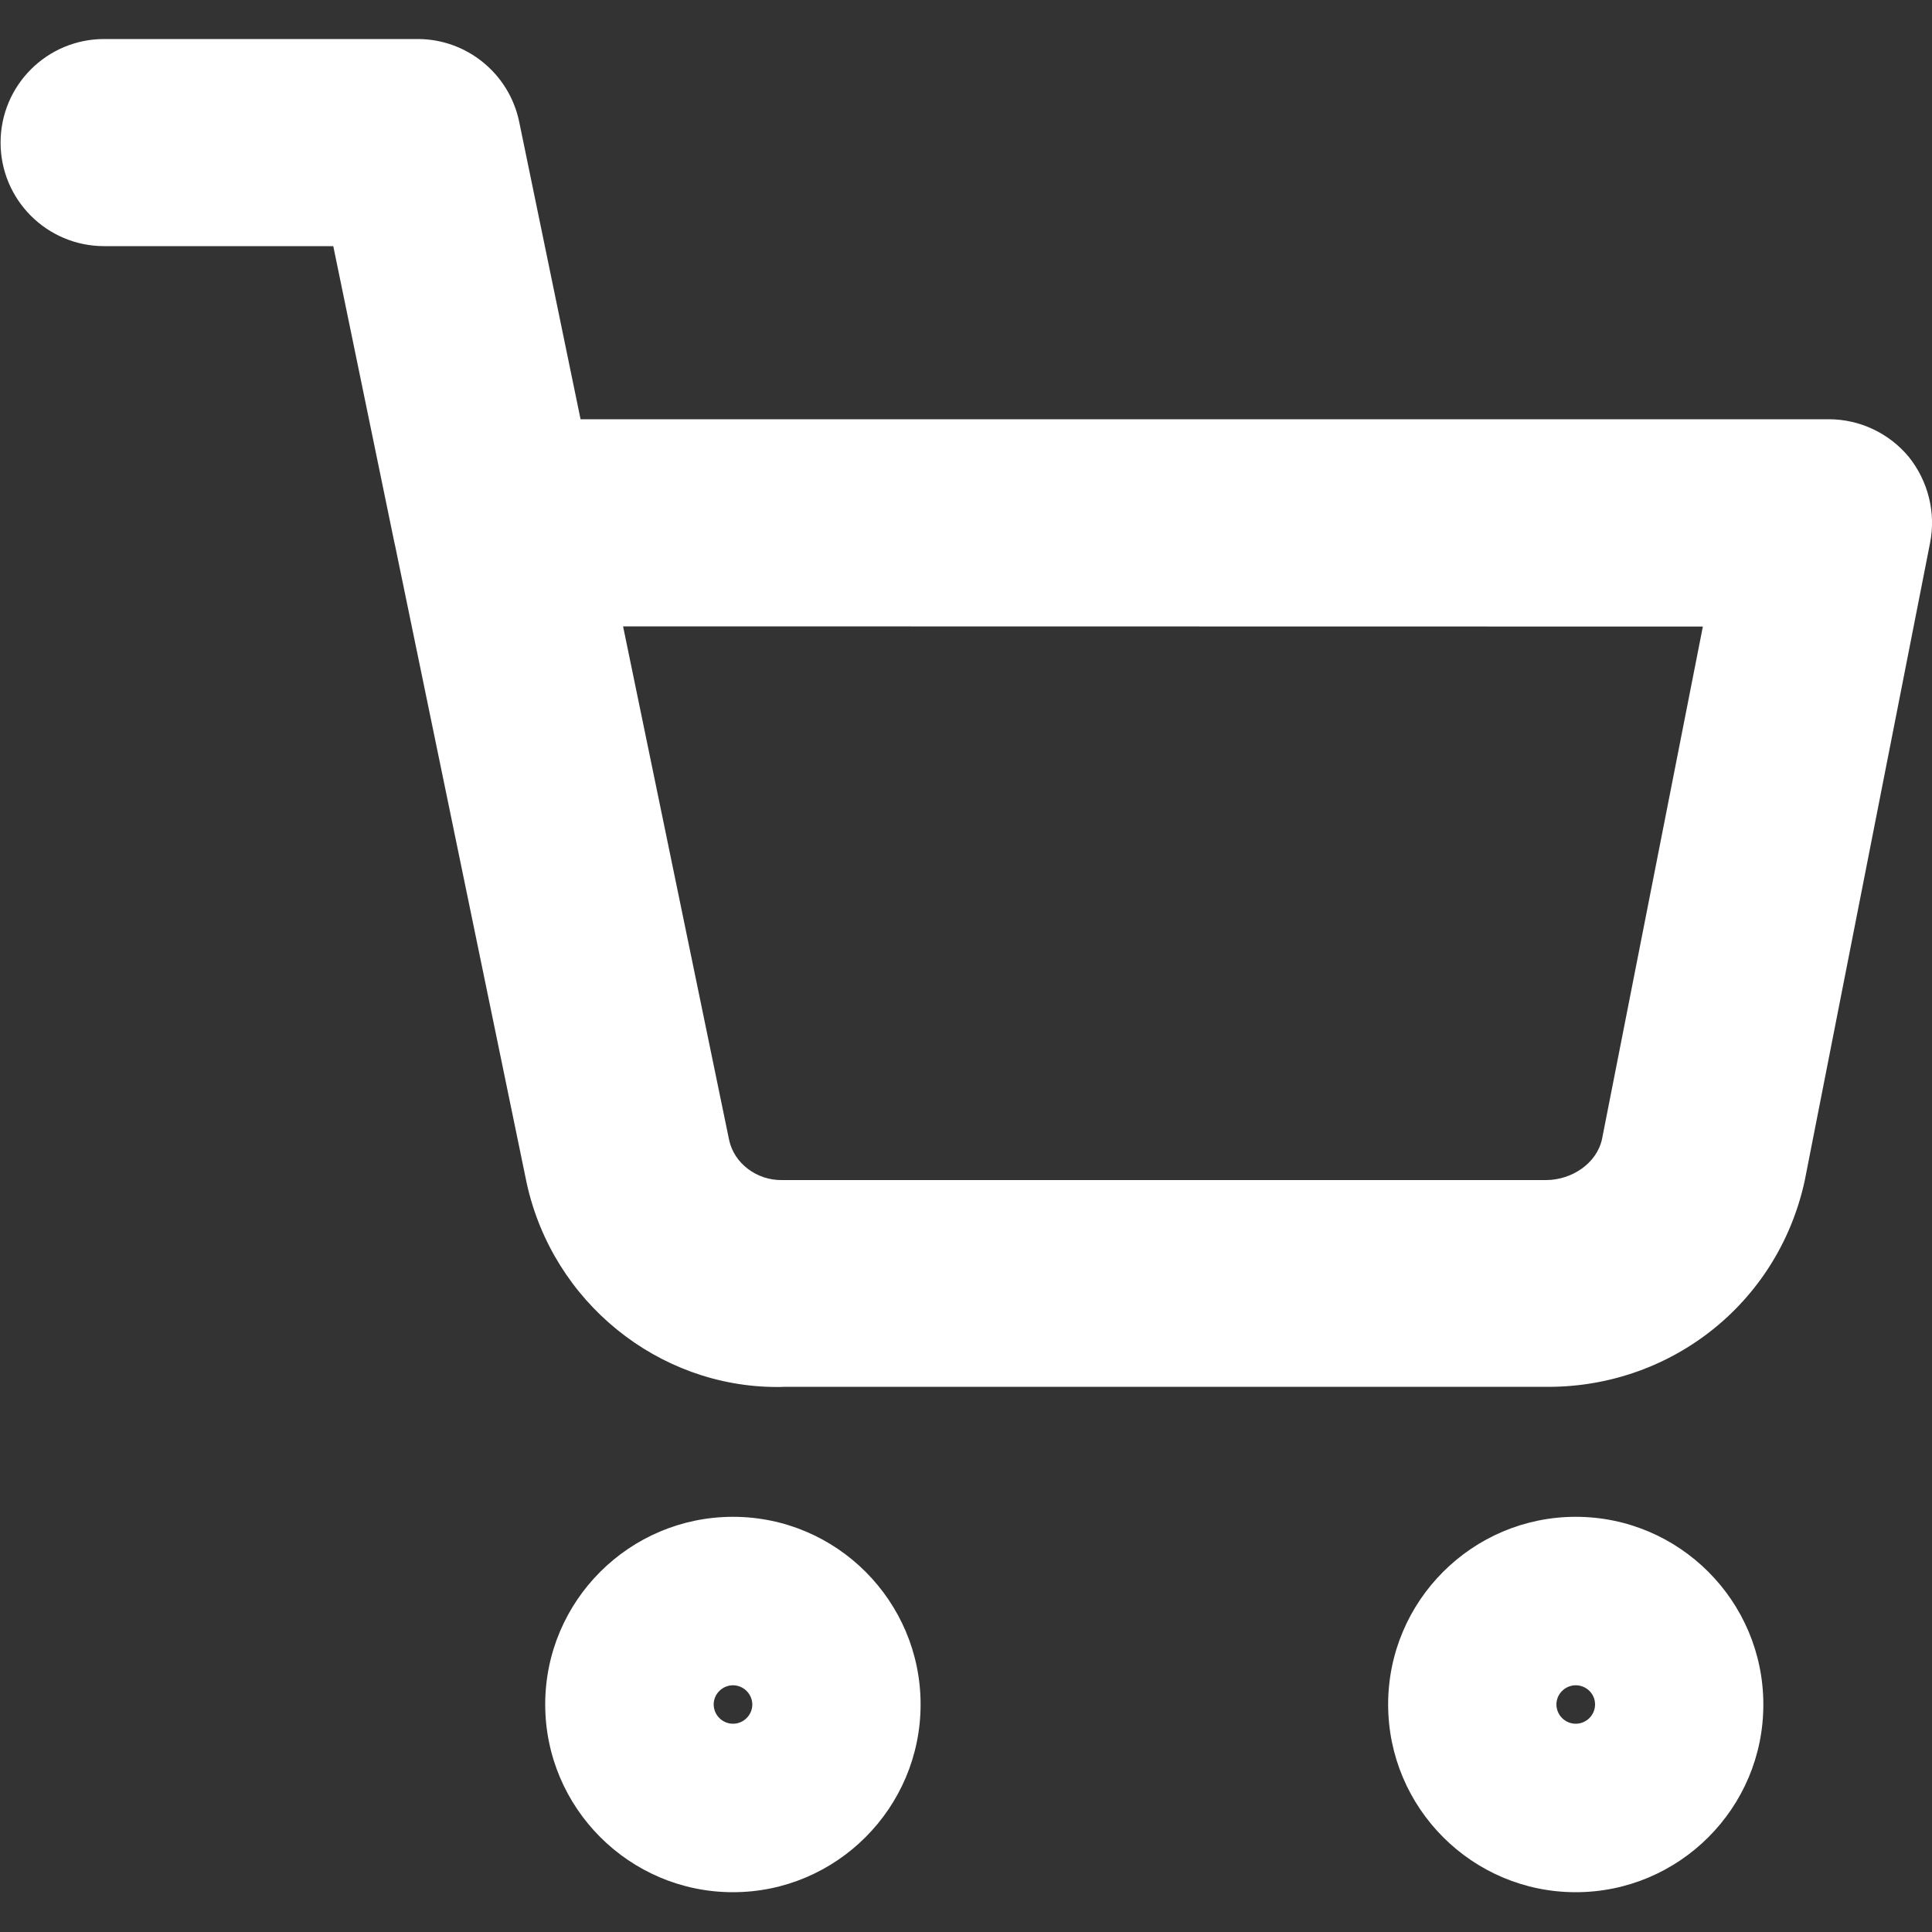 <?xml version="1.0" encoding="utf-8"?>
<!-- Generator: Adobe Illustrator 25.4.1, SVG Export Plug-In . SVG Version: 6.00 Build 0)  -->
<svg version="1.1" id="Ebene_1" xmlns="http://www.w3.org/2000/svg" xmlns:xlink="http://www.w3.org/1999/xlink" x="0px" y="0px"
	 viewBox="0 0 1000 1000" style="enable-background:new 0 0 1000 1000;" xml:space="preserve">
<rect x="0" y="0" width="1000" height="1000" fill="#333333" stroke="none"/>
<style type="text/css">
	.st0{fill:#FFFFFF;}
</style>
<g id="Pfad_5">
	<path class="st0" d="M379.4,979.4c-53.6,0-97.2-43.6-97.2-97.2c0-53.6,43.6-97.1,97.2-97.1s97.1,43.6,97.1,97.1
		C476.5,935.8,432.9,979.4,379.4,979.4z M379.4,872.3c-5.5,0-10,4.5-10,9.9c0,5.5,4.5,10,10,10s10-4.5,10-10
		C389.3,876.7,384.8,872.3,379.4,872.3z"/>
</g>
<g id="Pfad_6">
	<path class="st0" d="M815.6,979.4c-53.6,0-97.1-43.6-97.1-97.2c0-53.6,43.6-97.1,97.1-97.1c53.6,0,97.1,43.6,97.1,97.1
		C912.8,935.8,869.2,979.4,815.6,979.4z M815.6,872.3c-5.5,0-10,4.5-10,9.9c0,5.5,4.5,10,10,10s10-4.5,10-10
		S821.1,872.3,815.6,872.3z"/>
</g>
<g id="Pfad_7">
	<path class="st0" d="M402.2,717.9c-61.4,0-116.1-43.8-129.6-105.6l-68-329.4c-0.2-0.9-0.4-1.8-0.6-2.7l-31.5-152.8H53.9
		c-29.6,0-53.6-24-53.6-53.6s24-53.6,53.6-53.6h162.3c25.4,0,47.3,17.9,52.5,42.7L300.5,217h646.1c16,0,31.2,7.2,41.4,19.5
		c10,12.5,14.1,28.8,11,44.5l-64.9,330.2c-14,64.2-70.7,107.8-135.3,106.6H406.1C404.8,717.9,403.5,717.9,402.2,717.9z M322.5,324.2
		l54.9,265.9c2.6,12.1,14.3,20.8,27.1,20.7h395.9c13.1-0.1,26-8.5,28.8-21.2l52.2-265.3L322.5,324.2L322.5,324.2z"/>
</g>
</svg>
